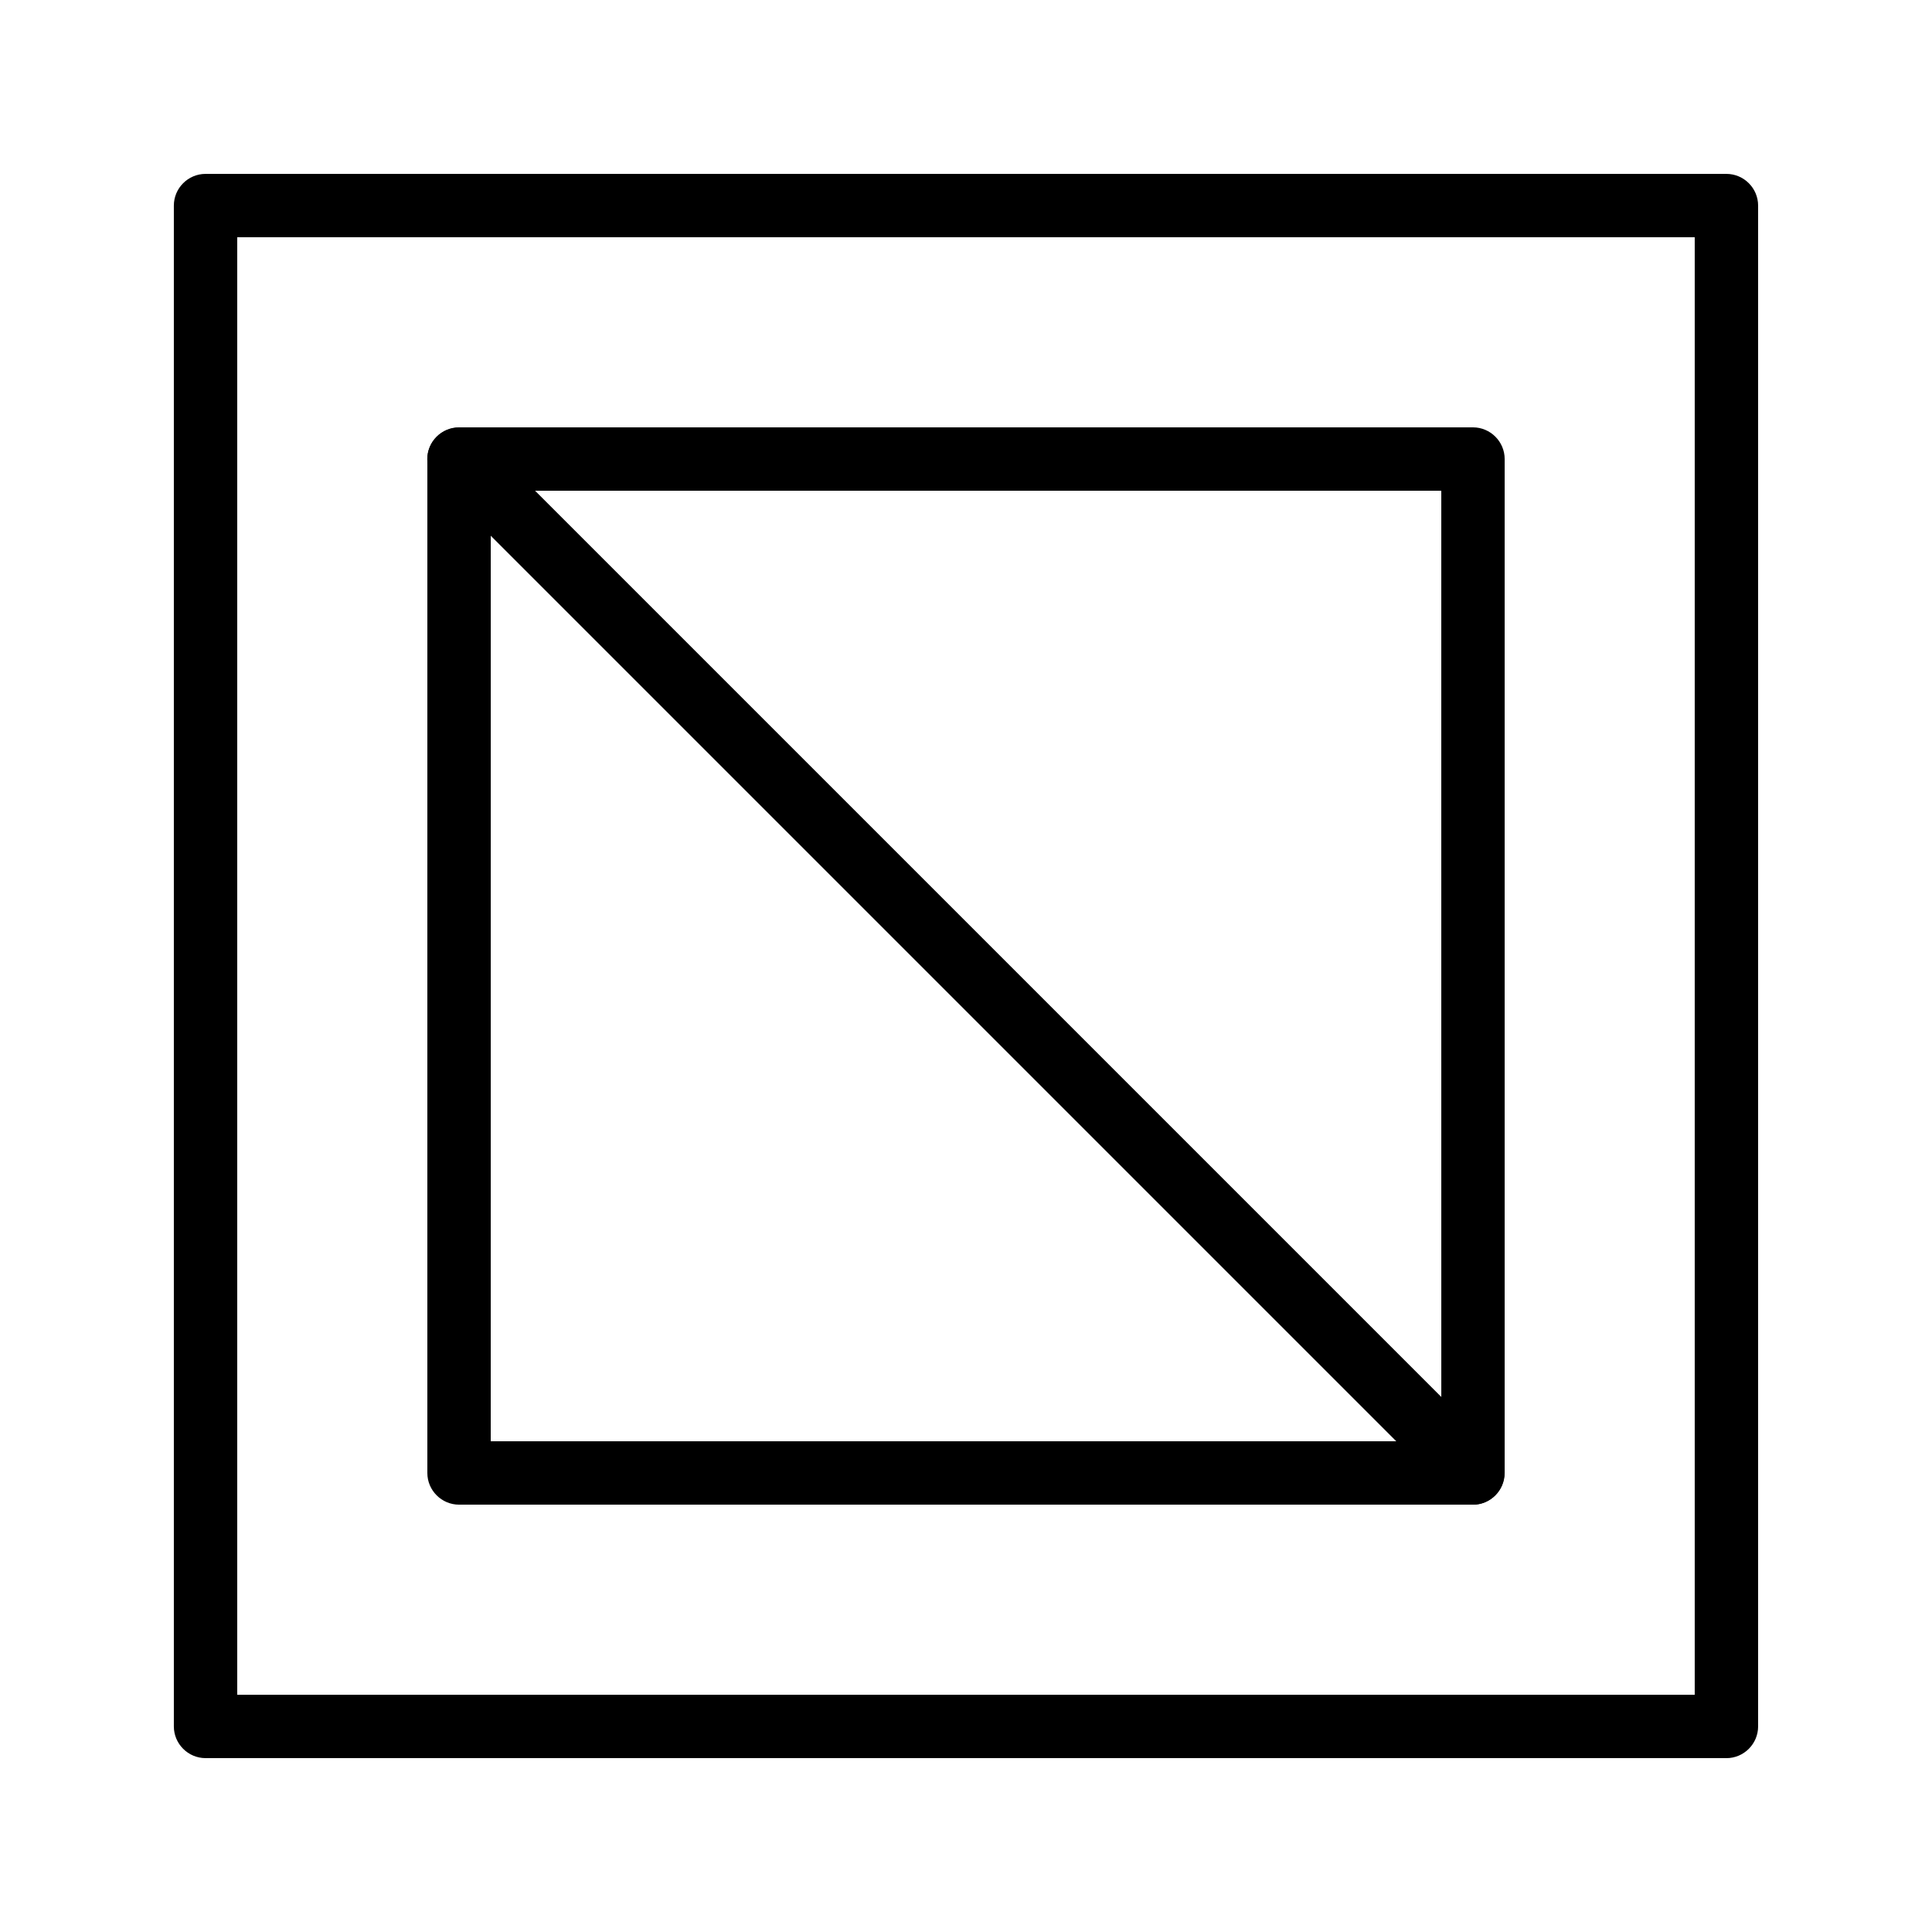 <?xml version="1.0" encoding="UTF-8"?>
<!-- Uploaded to: ICON Repo, www.iconrepo.com, Generator: ICON Repo Mixer Tools -->
<svg fill="#000000" width="800px" height="800px" version="1.1" viewBox="144 144 512 512" xmlns="http://www.w3.org/2000/svg">
 <g>
  <path d="m601.52 609.92h-403.05c-4.617 0-8.398-3.777-8.398-8.398v-403.04c0-4.617 3.777-8.398 8.398-8.398h403.05c4.617 0 8.398 3.777 8.398 8.398v403.05c-0.004 4.617-3.781 8.395-8.398 8.395zm-394.65-16.793h386.25v-386.25h-386.25z"/>
  <path d="m534.35 542.75h-268.7c-4.617 0-8.398-3.777-8.398-8.398l0.004-268.7c0-4.617 3.777-8.398 8.398-8.398h268.7c4.617 0 8.398 3.777 8.398 8.398v268.7c-0.004 4.617-3.785 8.398-8.402 8.398zm-260.3-16.797h251.91l-0.004-251.9h-251.9z"/>
  <path d="m534.35 542.75c-2.184 0-4.281-0.84-5.961-2.434l-268.7-268.7c-3.273-3.273-3.273-8.566 0-11.84 3.273-3.273 8.566-3.273 11.84 0l268.7 268.7c3.273 3.273 3.273 8.566 0 11.84-1.598 1.594-3.695 2.434-5.879 2.434z"/>
 </g>
</svg>